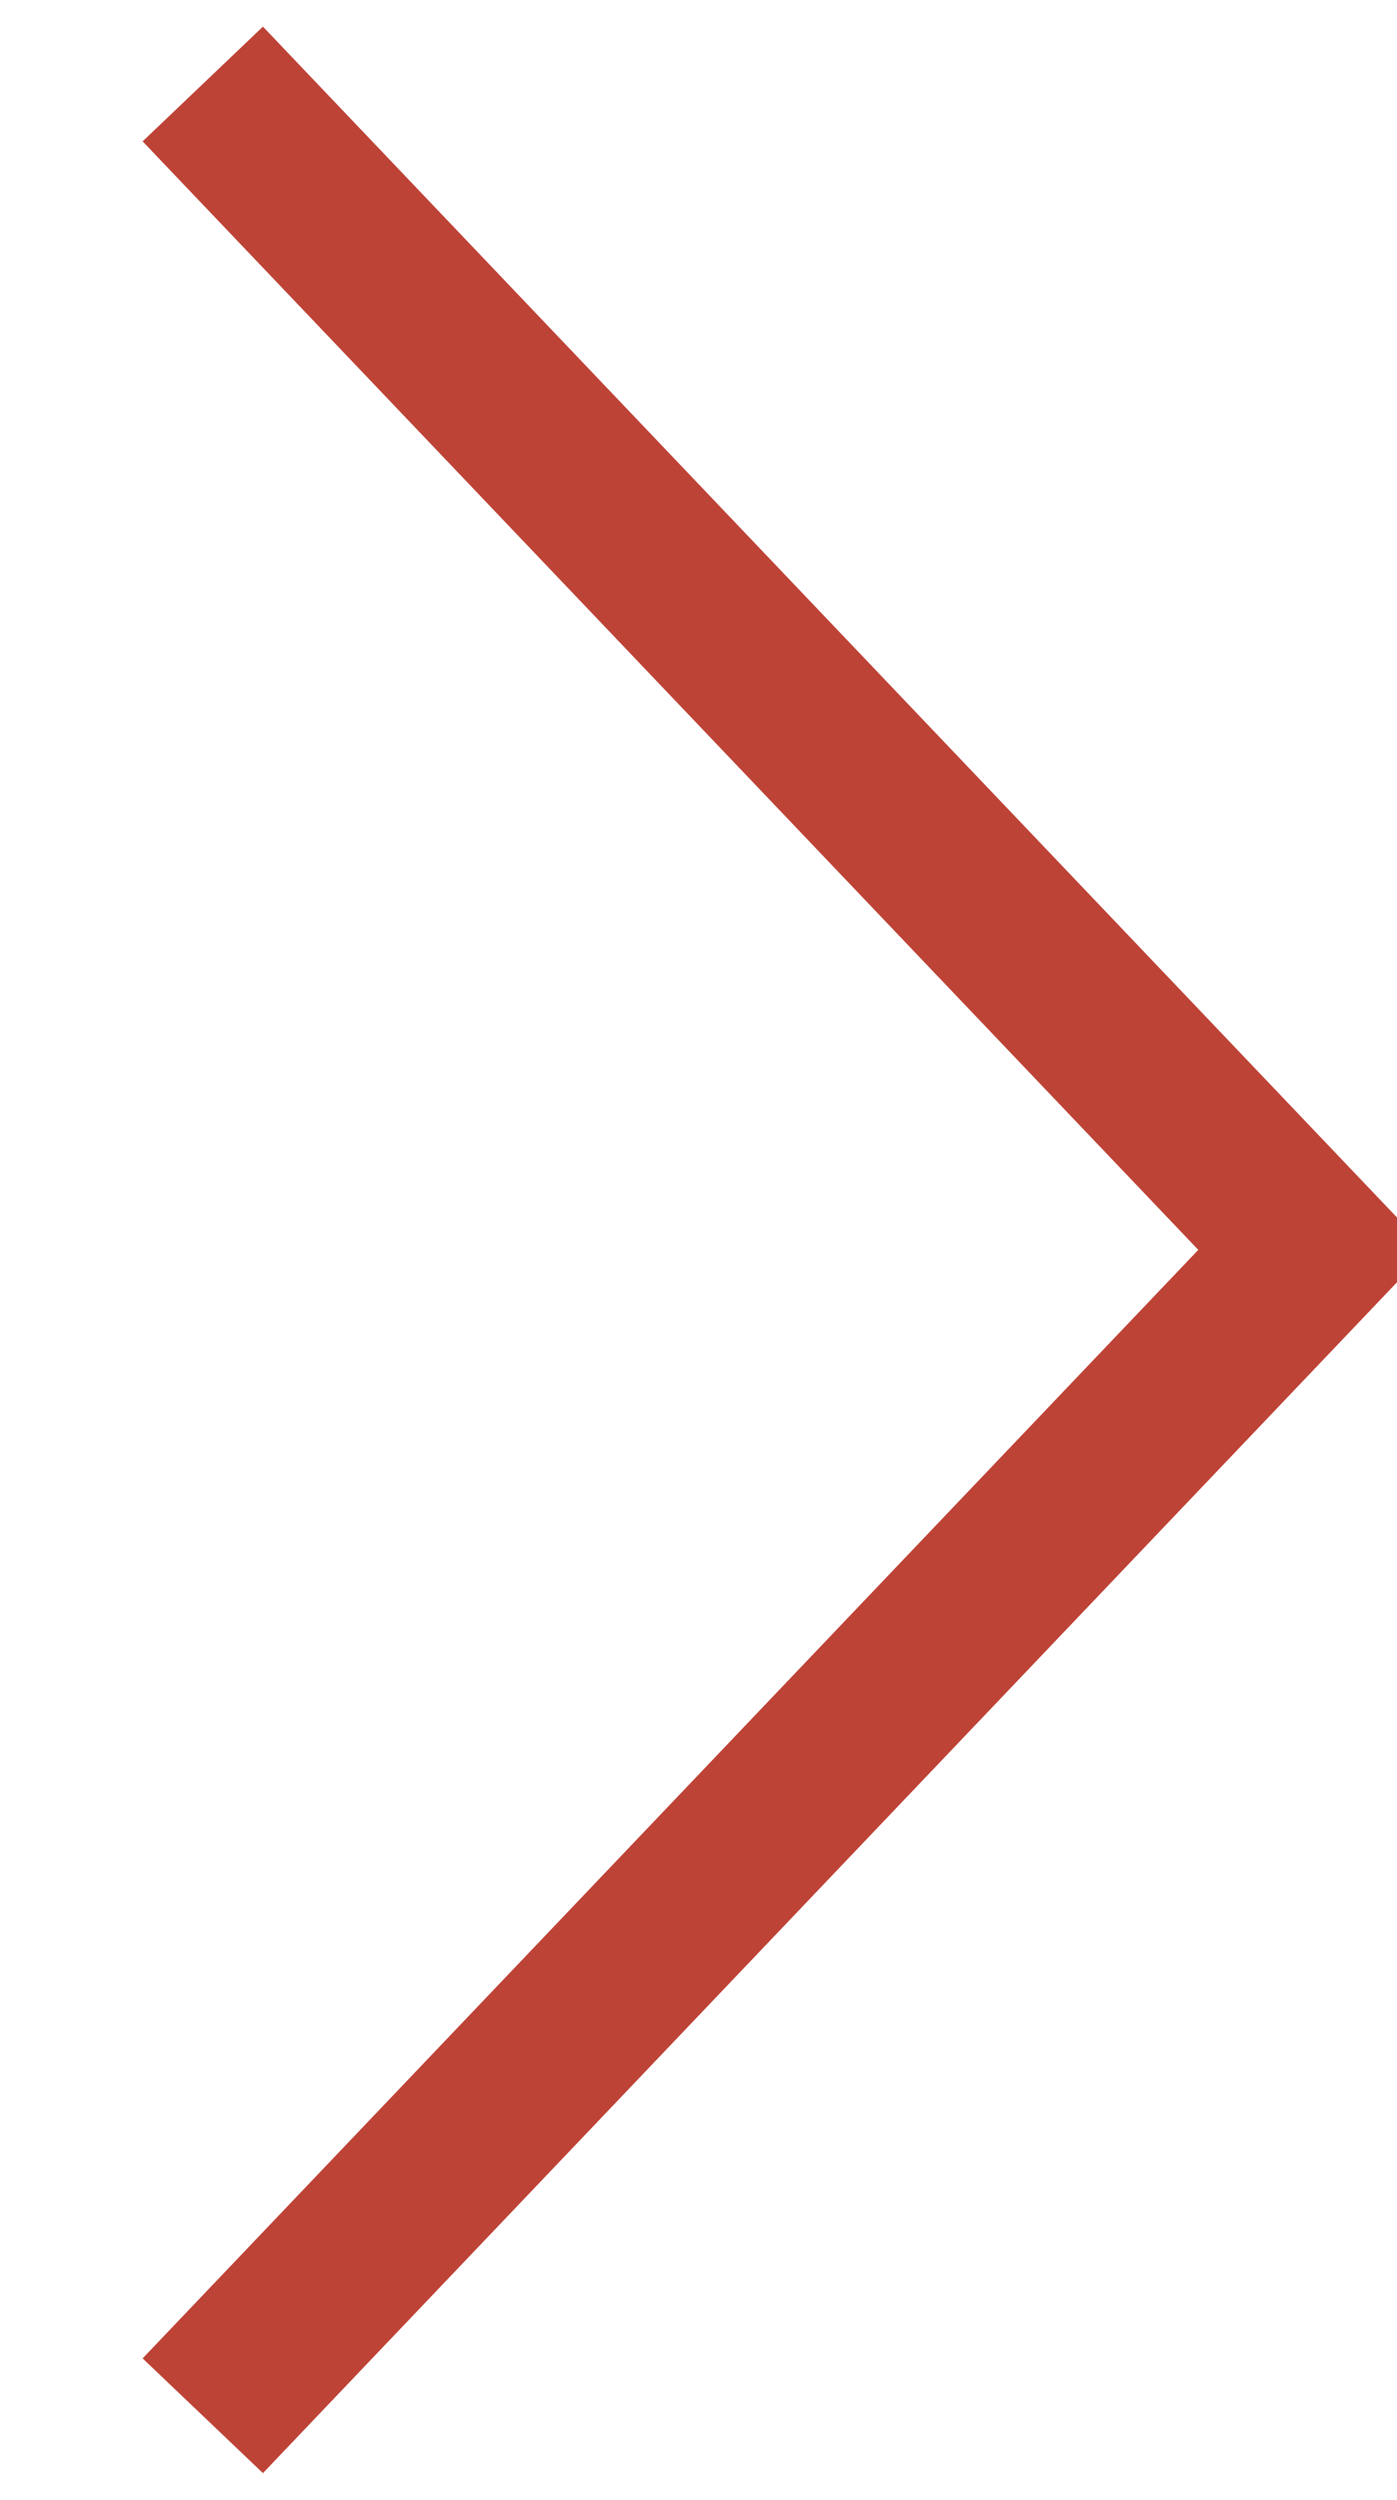 <svg xmlns="http://www.w3.org/2000/svg" width="16.81" height="30.06" viewBox="0 0 16.81 30.06">
  <defs>
    <style>
      .cls-1 {
        fill: none;
        stroke: #be4337;
        stroke-width: 2px;
        fill-rule: evenodd;
      }
    </style>
  </defs>
  <path id="シェイプ_11" data-name="シェイプ 11" class="cls-1" d="M8268.66,4668.98l13.36,14.02-13.36,14.02" transform="translate(-8266.22 -4667.97)"/>
</svg>
